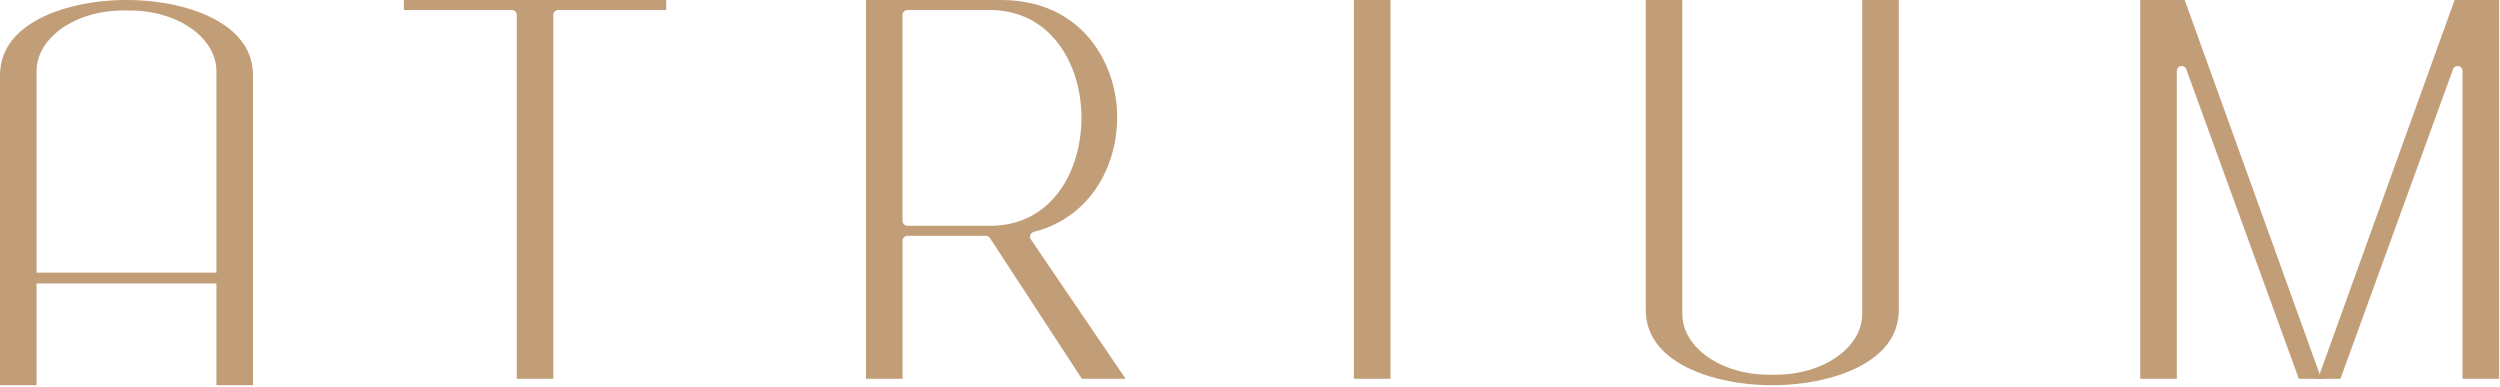 <?xml version="1.0" encoding="UTF-8"?> <svg xmlns="http://www.w3.org/2000/svg" width="1013" height="157" viewBox="0 0 1013 157" fill="none"> <path d="M563.423 0H548.601V153.495H563.423V0Z" fill="#C29E78"></path> <path fill-rule="evenodd" clip-rule="evenodd" d="M163.649 4.062H207.404C208.485 4.062 209.382 4.958 209.382 6.04V153.495H224.203V6.04C224.203 4.958 225.1 4.062 226.181 4.062H269.936V0H163.649V4.062Z" fill="#C29E78"></path> <path fill-rule="evenodd" clip-rule="evenodd" d="M754.554 127.254C754.554 140.81 738.835 151.834 719.477 151.834H716.76C697.428 151.834 681.684 140.81 681.684 127.254V0H666.861V125.46C666.861 134.823 671.82 142.366 681.605 147.851C690.888 153.073 704.206 156.08 718.132 156.08C732.057 156.08 745.376 153.073 754.66 147.851C764.444 142.366 769.403 134.823 769.403 125.46V0H754.581V127.254H754.554Z" fill="#C29E78"></path> <path fill-rule="evenodd" clip-rule="evenodd" d="M87.798 8.229C78.514 3.007 65.196 0 51.271 0C37.345 0 24.026 3.007 14.743 8.229C4.958 13.714 0 21.257 0 30.62V156.08H14.822V28.826C14.822 15.27 30.541 4.246 49.899 4.246H52.616C71.948 4.246 87.693 15.27 87.693 28.826V156.08H102.515V30.62C102.515 21.257 97.556 13.714 87.772 8.229H87.798Z" fill="#C29E78"></path> <path fill-rule="evenodd" clip-rule="evenodd" d="M939.698 152.203C939.461 152.889 938.855 153.39 938.143 153.495H948.349L993.976 28.035C994.266 27.244 995.004 26.743 995.822 26.743C995.927 26.743 996.059 26.743 996.165 26.769C997.114 26.928 997.8 27.745 997.8 28.721V153.495H1012.62V0H994.609L939.698 152.203Z" fill="#C29E78"></path> <path fill-rule="evenodd" clip-rule="evenodd" d="M941.702 153.495C940.99 153.39 940.383 152.889 940.146 152.203L885.236 0H867.222V153.495H882.045V28.721C882.045 27.772 882.73 26.928 883.679 26.769C883.785 26.769 883.917 26.743 884.023 26.743C884.84 26.743 885.605 27.244 885.869 28.035L931.495 153.495H941.702Z" fill="#C29E78"></path> <path fill-rule="evenodd" clip-rule="evenodd" d="M456.108 153.495L417.707 97.003C417.338 96.475 417.259 95.79 417.496 95.183C417.734 94.576 418.235 94.128 418.868 93.97C444.318 87.535 454.947 62.506 452.284 41.064C449.936 22.128 436.248 0 405.497 0H350.902V153.495H365.725V97.53C365.725 96.449 366.621 95.552 367.703 95.552H399.457C400.116 95.552 400.749 95.895 401.118 96.449L438.385 153.495H456.108ZM401.065 91.491H367.676C366.595 91.491 365.698 90.594 365.698 89.513V6.04C365.698 4.958 366.595 4.062 367.676 4.062H401.065C412.564 4.062 422.244 8.835 429.022 17.908C434.93 25.82 438.2 36.422 438.2 47.789C438.2 68.836 426.595 91.517 401.065 91.517V91.491Z" fill="#C29E78"></path> <path d="M90.963 110.479H9.706V114.858H90.963V110.479Z" fill="#C29E78"></path> </svg> 